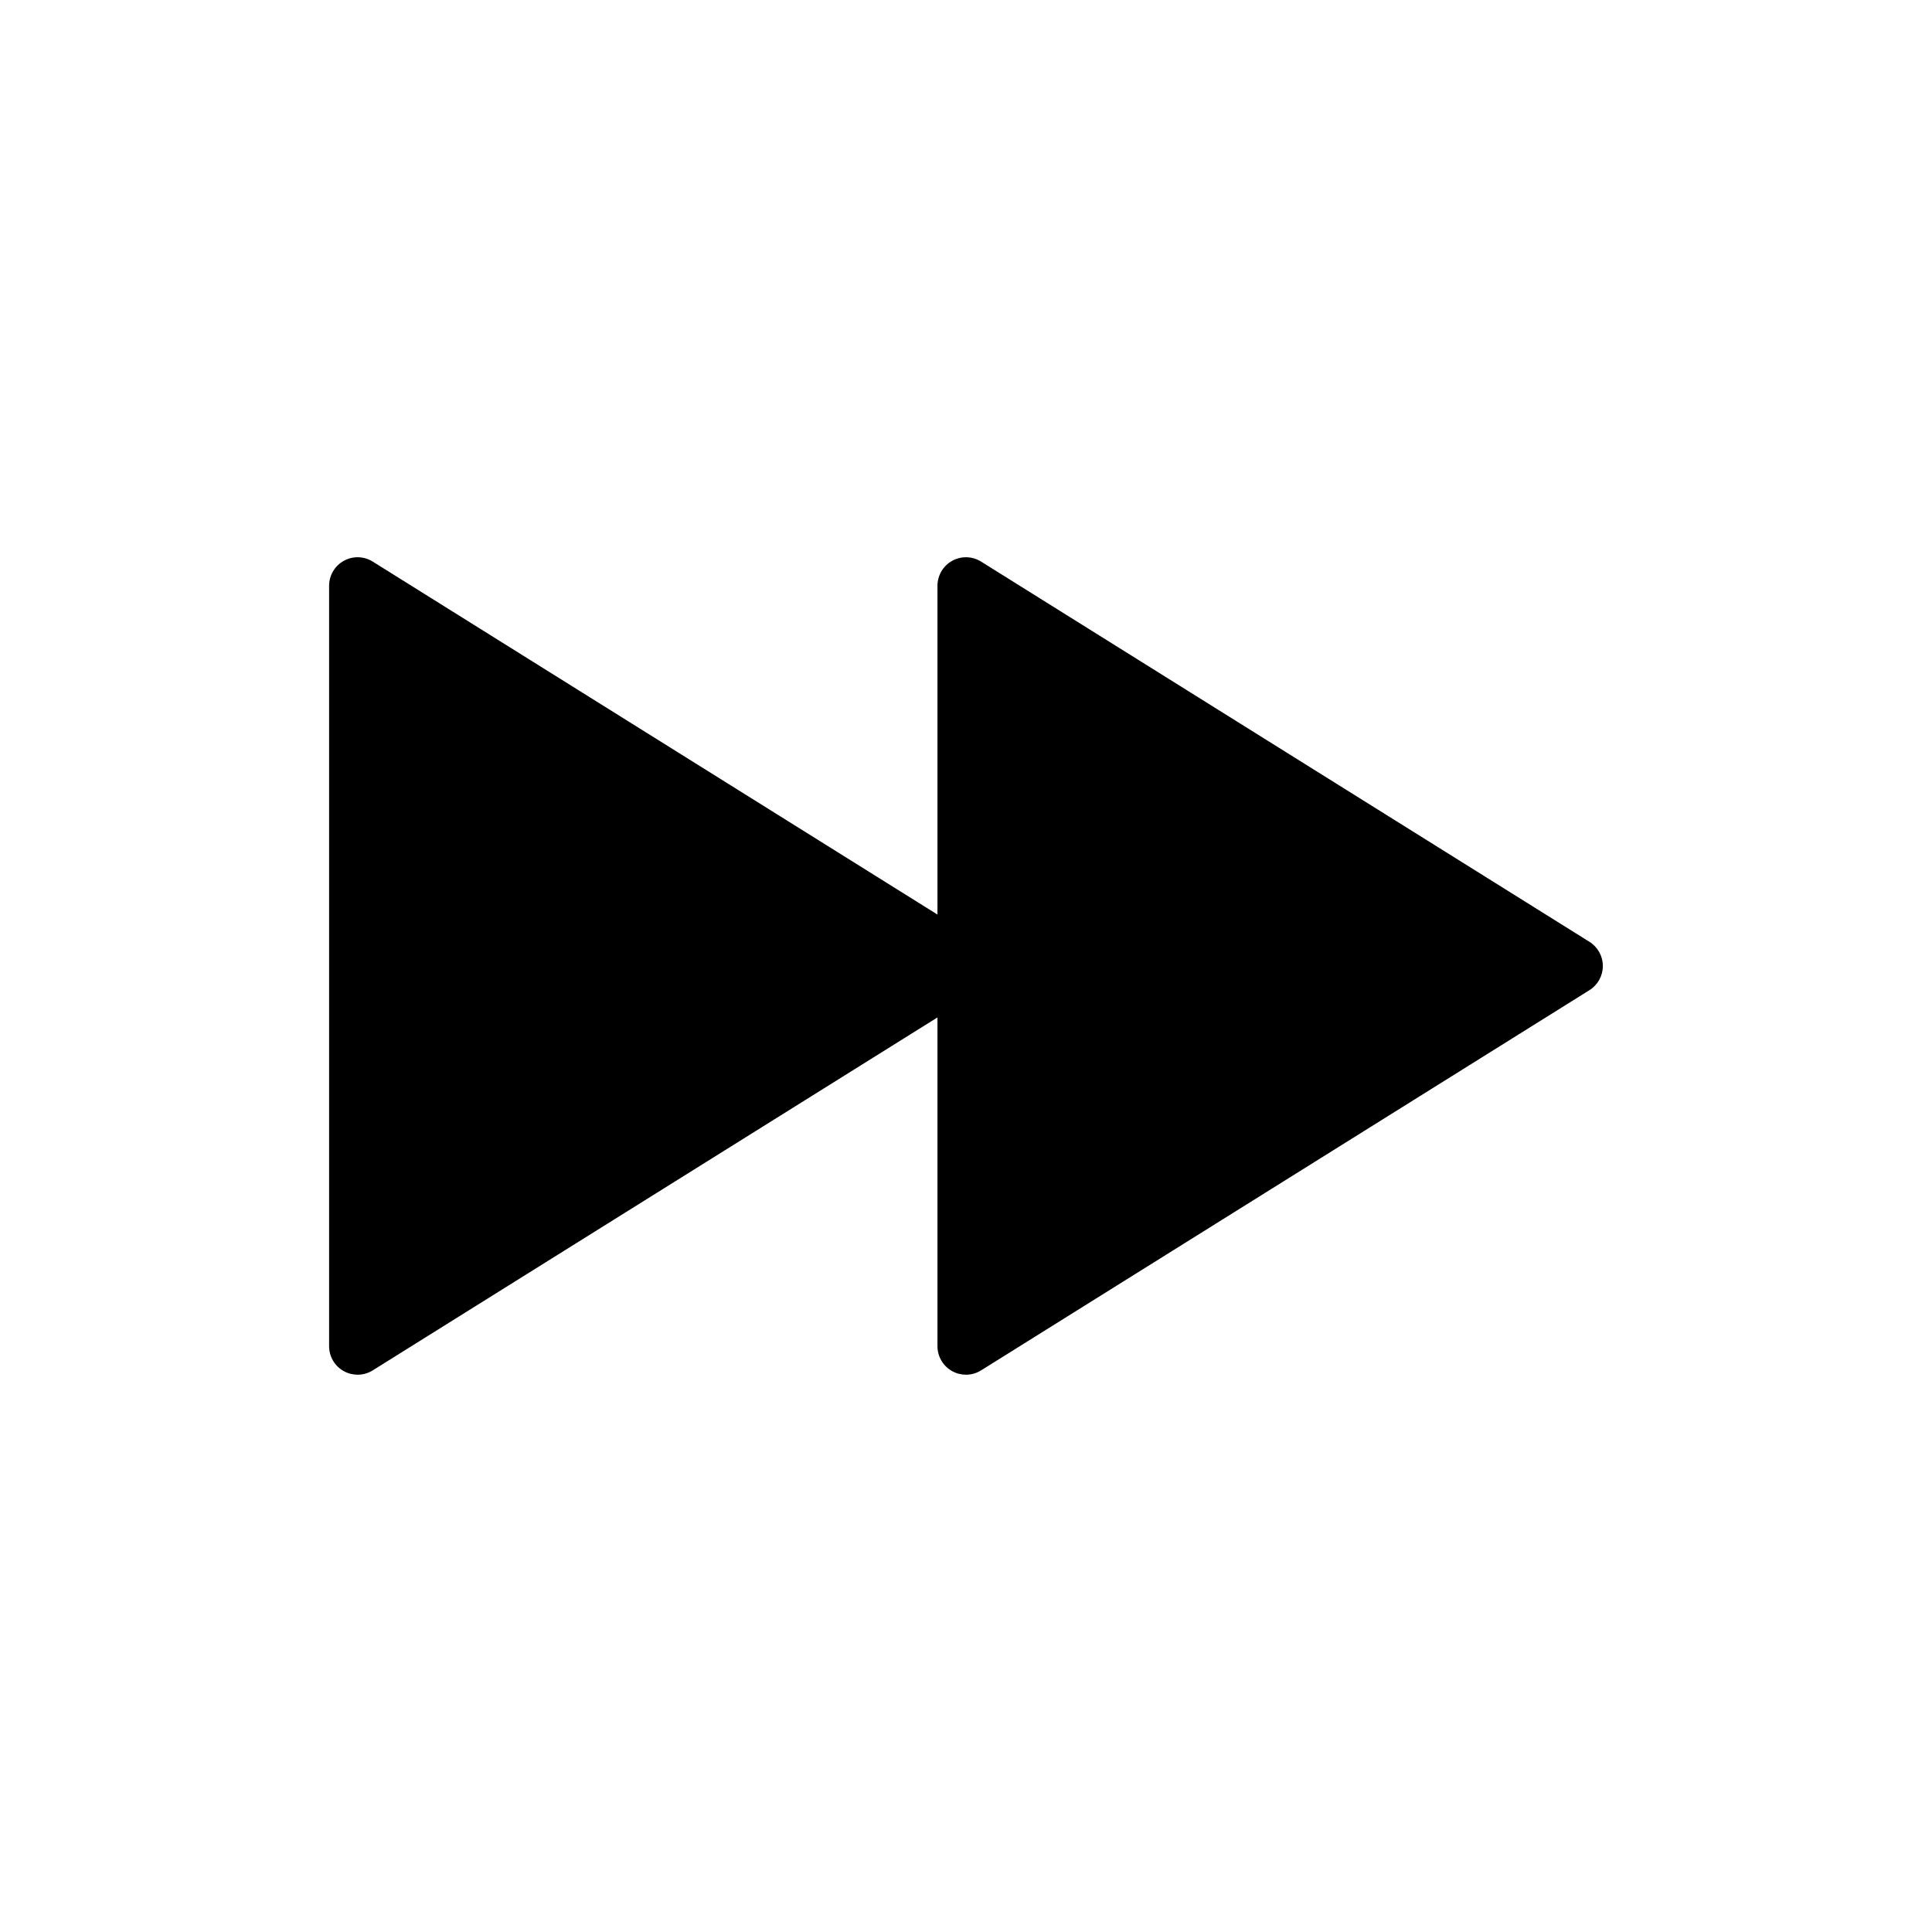 <?xml version="1.0" encoding="UTF-8"?>
<!-- The Best Svg Icon site in the world: iconSvg.co, Visit us! https://iconsvg.co -->
<svg fill="#000000" width="800px" height="800px" version="1.1" viewBox="144 144 512 512" xmlns="http://www.w3.org/2000/svg">
 <path d="m565.22 393.59-161.22-100.76c-2.328-1.461-5.266-1.535-7.668-0.203-2.402 1.332-3.894 3.867-3.894 6.613v87.129l-149.66-93.539c-2.328-1.461-5.266-1.535-7.668-0.203-2.402 1.332-3.894 3.867-3.894 6.613v201.52c0 2.746 1.492 5.281 3.894 6.609 1.145 0.633 2.402 0.945 3.664 0.945 1.391 0 2.781-0.383 4.004-1.148l149.66-93.535v87.129c0 2.746 1.492 5.281 3.894 6.609 1.145 0.633 2.402 0.945 3.664 0.945 1.391 0 2.781-0.383 4.004-1.148l161.22-100.76c2.207-1.379 3.551-3.805 3.551-6.406 0-2.606-1.344-5.031-3.551-6.41z"/>
</svg>